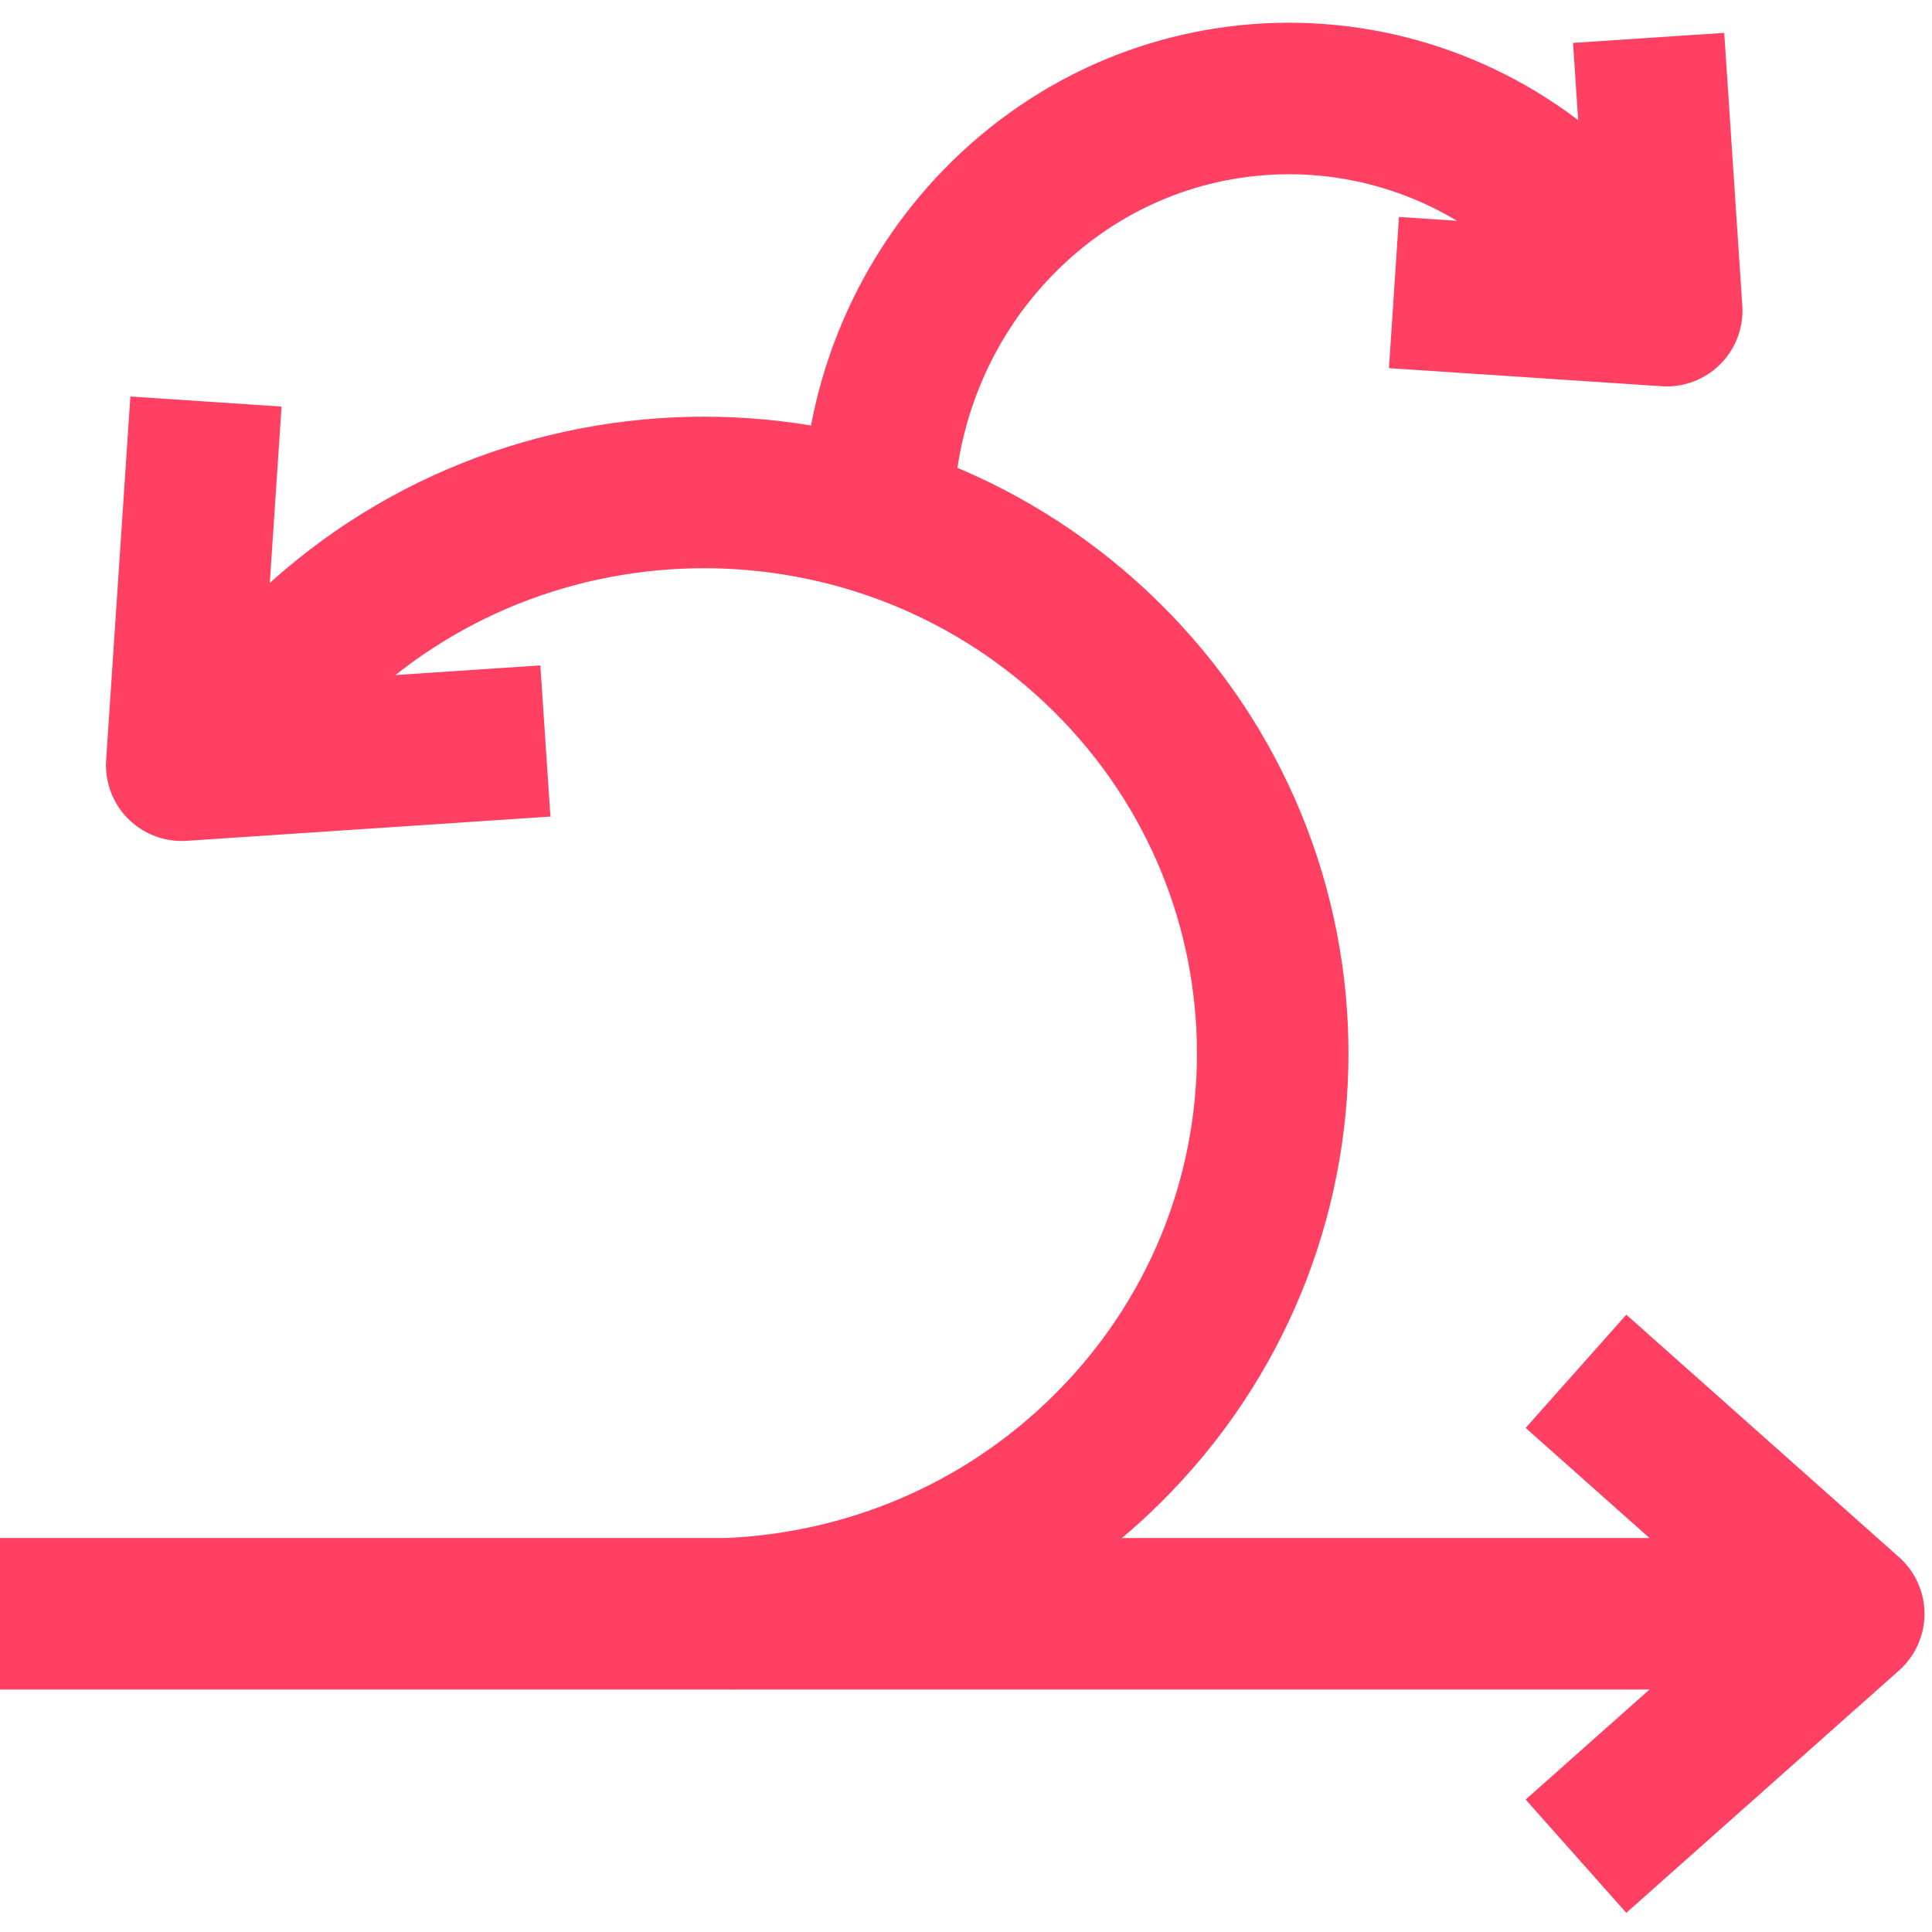 <svg xmlns="http://www.w3.org/2000/svg" width="51" height="51" viewBox="0 0 51 51" fill="none"><path d="M36.797 7.723L43.997 8.2L43.52 1" stroke="#FF4062" stroke-width="4" stroke-linejoin="round"></path><path d="M23.195 13C23.366 10.401 24.419 7.854 26.349 5.869C30.589 1.51 37.461 1.51 41.701 5.869L43.995 8.228" stroke="#FF4062" stroke-width="4" stroke-linejoin="round"></path><path d="M14.397 19.56L4.797 20.2L5.437 10.6" stroke="#FF4062" stroke-width="4" stroke-linejoin="round"></path><path d="M41.602 36.199L48.802 42.601L41.602 48.999" stroke="#FF4062" stroke-width="4" stroke-linejoin="round"></path><path d="M19.197 42.6C22.832 42.456 26.423 41.015 29.2 38.276C35.062 32.493 35.062 23.119 29.2 17.337C23.337 11.554 13.833 11.554 7.971 17.337L4.797 20.467" stroke="#FF4062" stroke-width="4" stroke-linejoin="round"></path><path d="M0 42.6H47.2" stroke="#FF4062" stroke-width="4" stroke-linejoin="round"></path></svg>